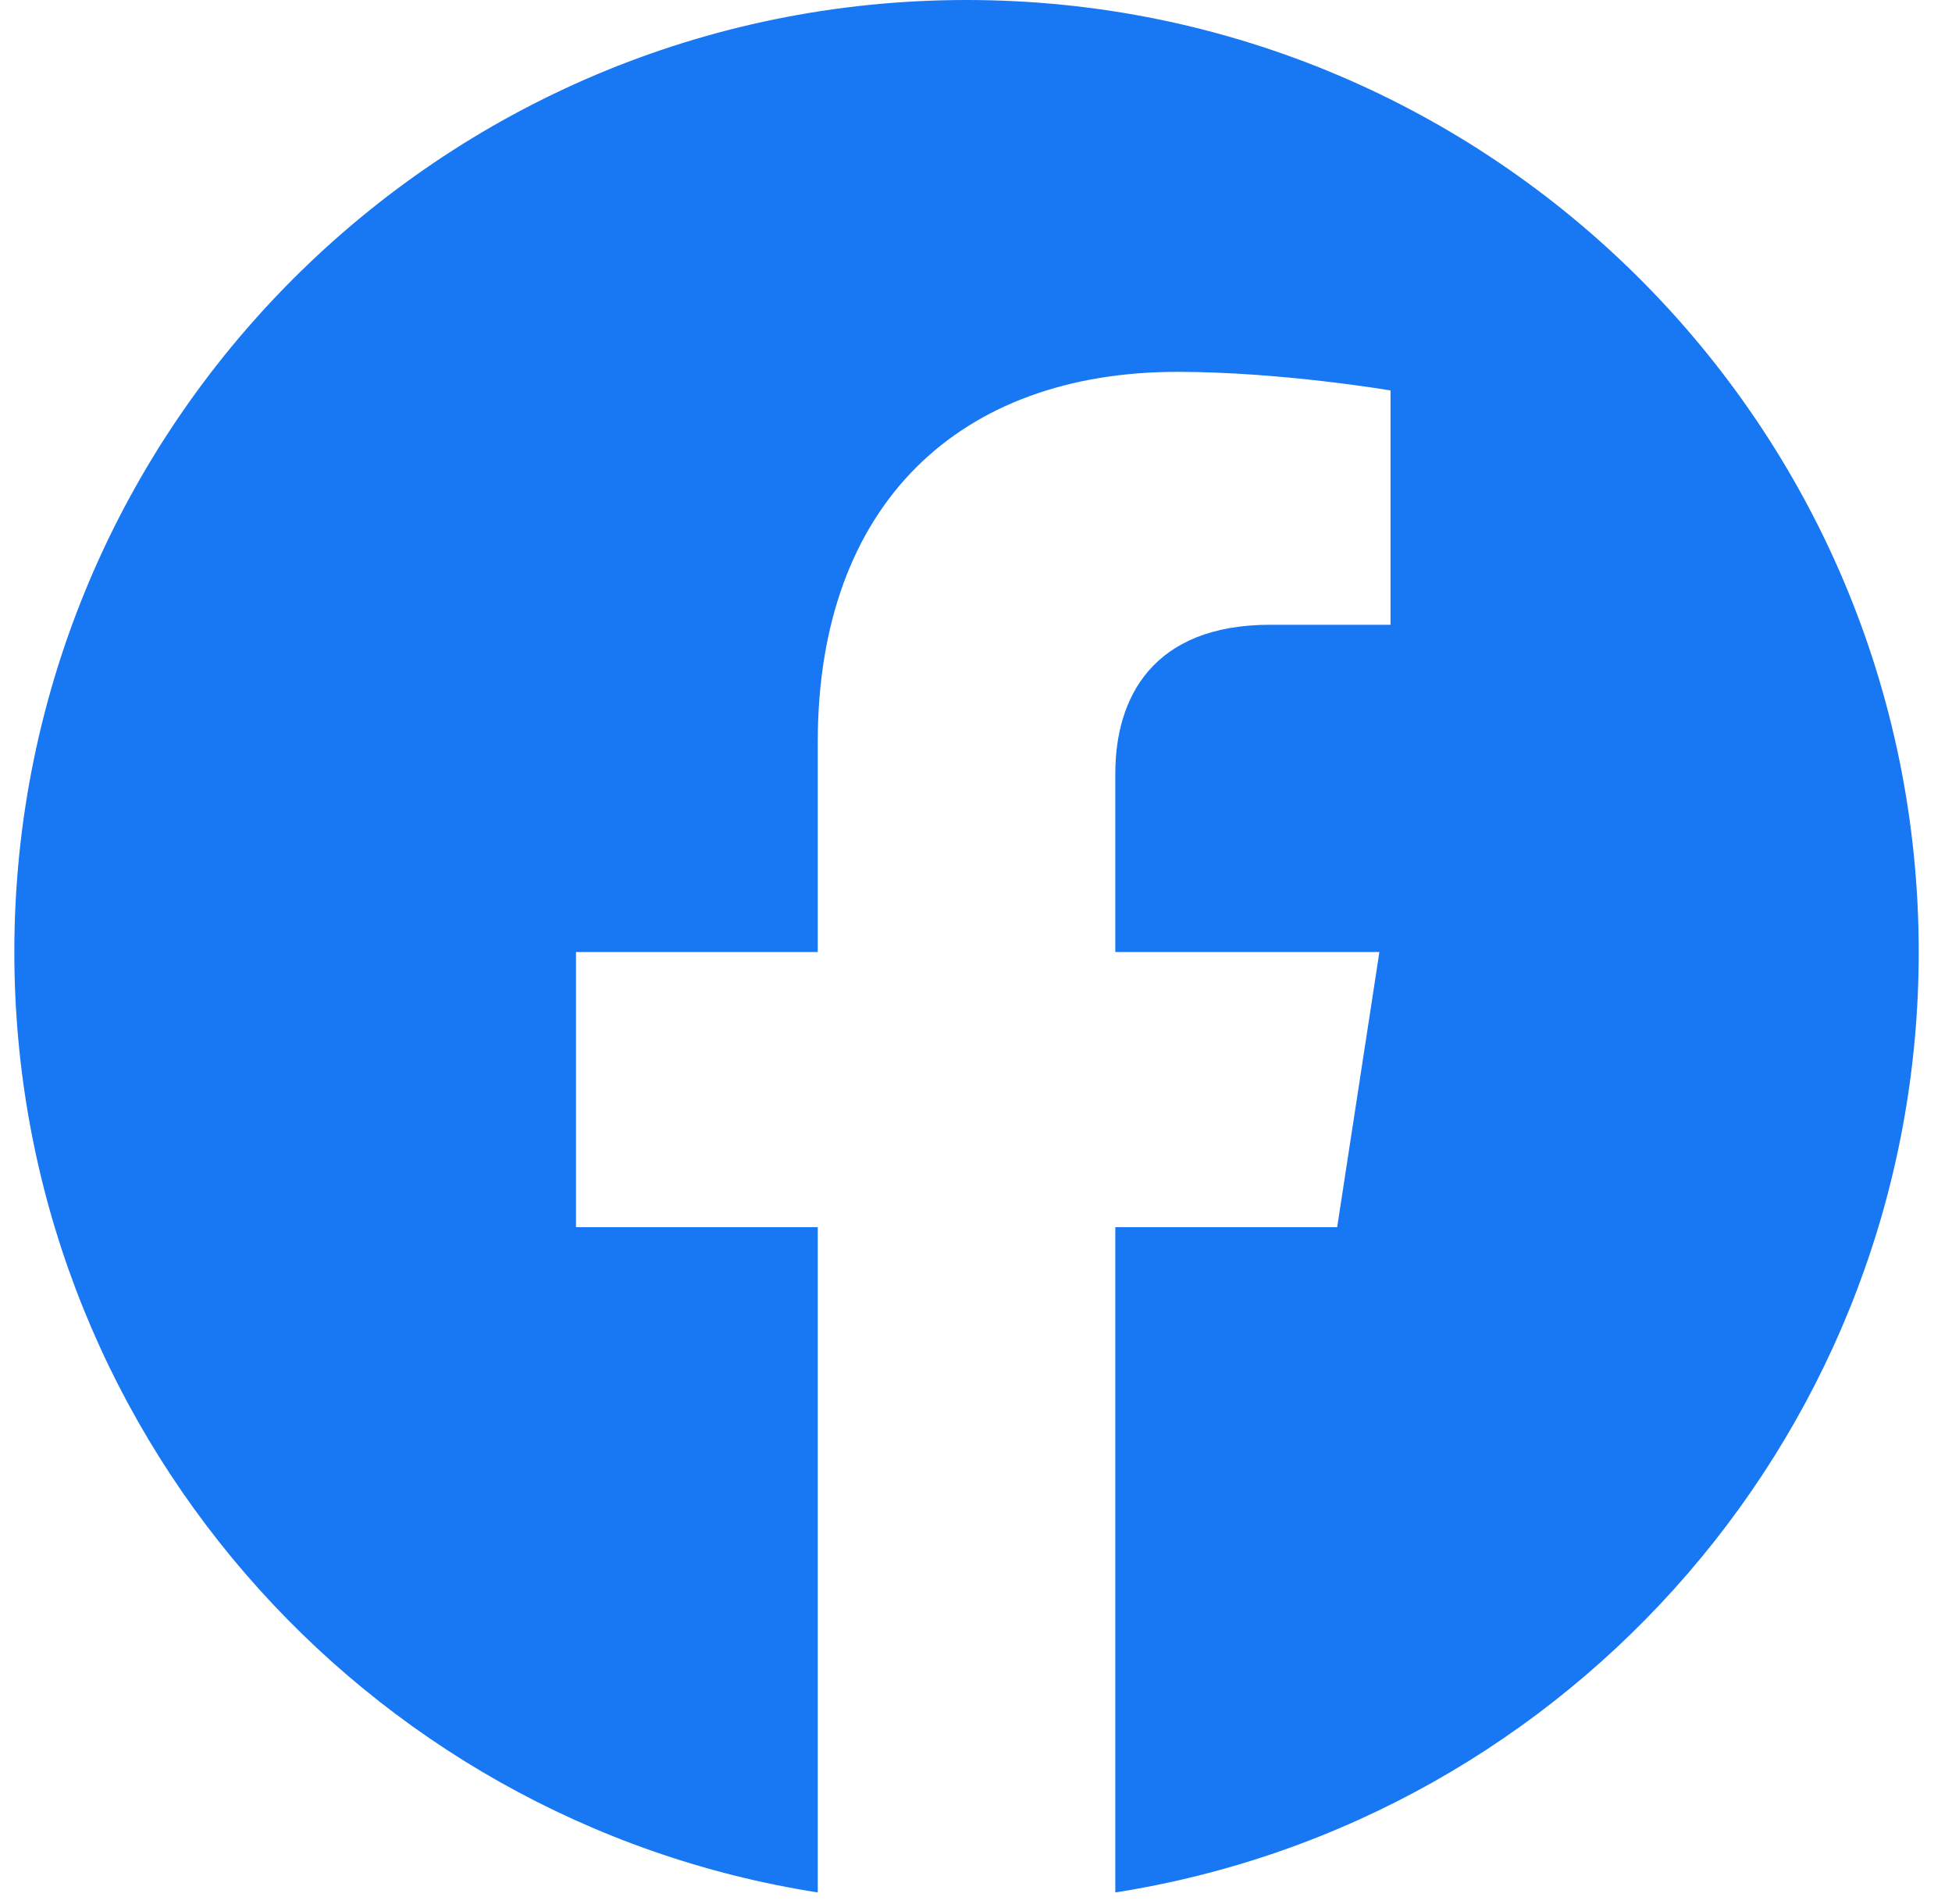 <svg width="41" height="40" viewBox="0 0 41 40" fill="none" xmlns="http://www.w3.org/2000/svg">
<path d="M40.301 20C40.301 8.954 31.346 0 20.301 0C9.255 0 0.301 8.954 0.301 20C0.301 29.982 7.614 38.257 17.176 39.757V25.781H12.098V20H17.176V15.594C17.176 10.581 20.162 7.812 24.73 7.812C26.918 7.812 29.207 8.203 29.207 8.203V13.125H26.685C24.201 13.125 23.426 14.667 23.426 16.25V20H28.973L28.086 25.781H23.426V39.757C32.987 38.257 40.301 29.982 40.301 20Z" fill="#1877F2"/>
</svg>
